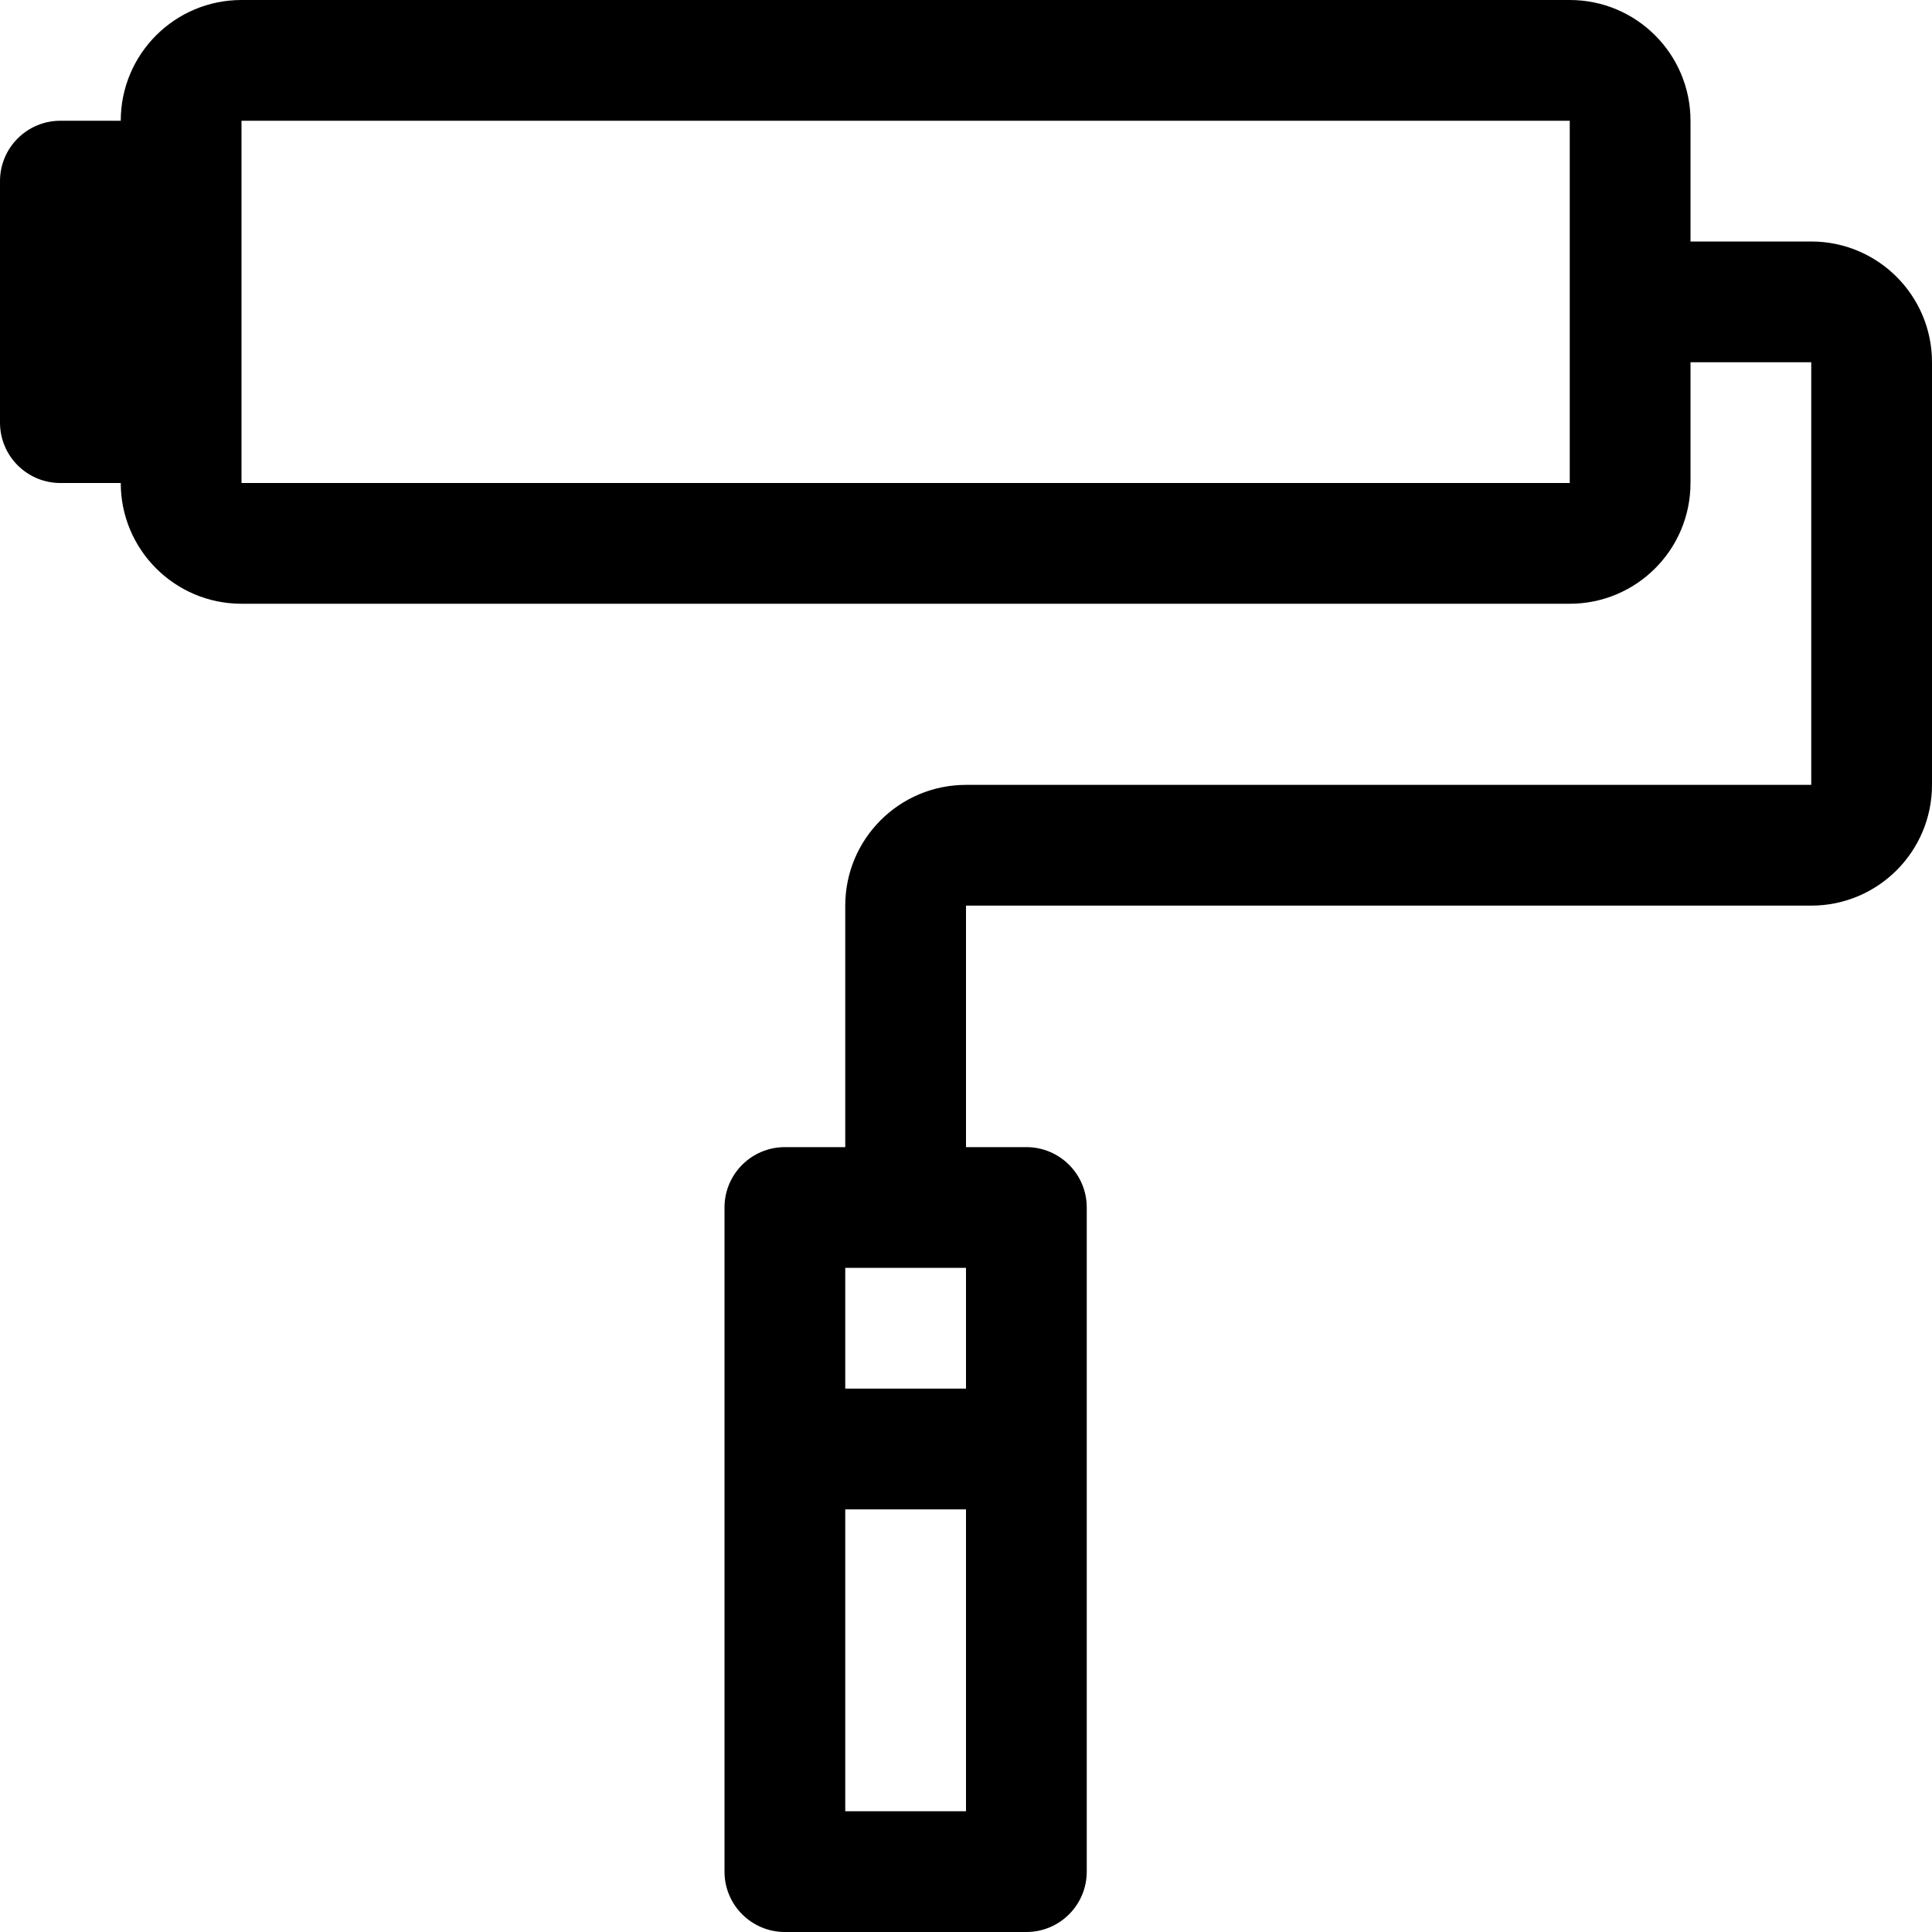 <?xml version="1.0" encoding="iso-8859-1"?>
<!-- Generator: Adobe Illustrator 19.0.0, SVG Export Plug-In . SVG Version: 6.00 Build 0)  -->
<svg version="1.1" id="Capa_1" xmlns="http://www.w3.org/2000/svg" xmlns:xlink="http://www.w3.org/1999/xlink" x="0px" y="0px"
	 viewBox="0 0 512 512" style="enable-background:new 0 0 512 512;" xml:space="preserve">
<g>
	<g>
		<path d="M480,64h-32V32c0-17.673-14.327-32-32-32H64C46.327,0,32,14.327,32,32H16C7.163,32,0,39.163,0,48v64
			c0,8.837,7.163,16,16,16h16c0,17.673,14.327,32,32,32h352c17.673,0,32-14.327,32-32V96h32v112H256c-17.673,0-32,14.327-32,32v64
			h-16c-8.837,0-16,7.163-16,16v176c0,8.837,7.163,16,16,16h64c8.837,0,16-7.163,16-16V320c0-8.837-7.163-16-16-16h-16v-64h224
			c17.673,0,32-14.327,32-32V96C512,78.327,497.673,64,480,64z M416,128H64V32h352V128z M256,480h-32v-80h32V480z M256,368h-32v-32
			h32V368z"/>
	</g>
</g>
<g>
</g>
<g>
</g>
<g>
</g>
<g>
</g>
<g>
</g>
<g>
</g>
<g>
</g>
<g>
</g>
<g>
</g>
<g>
</g>
<g>
</g>
<g>
</g>
<g>
</g>
<g>
</g>
<g>
</g>
</svg>
